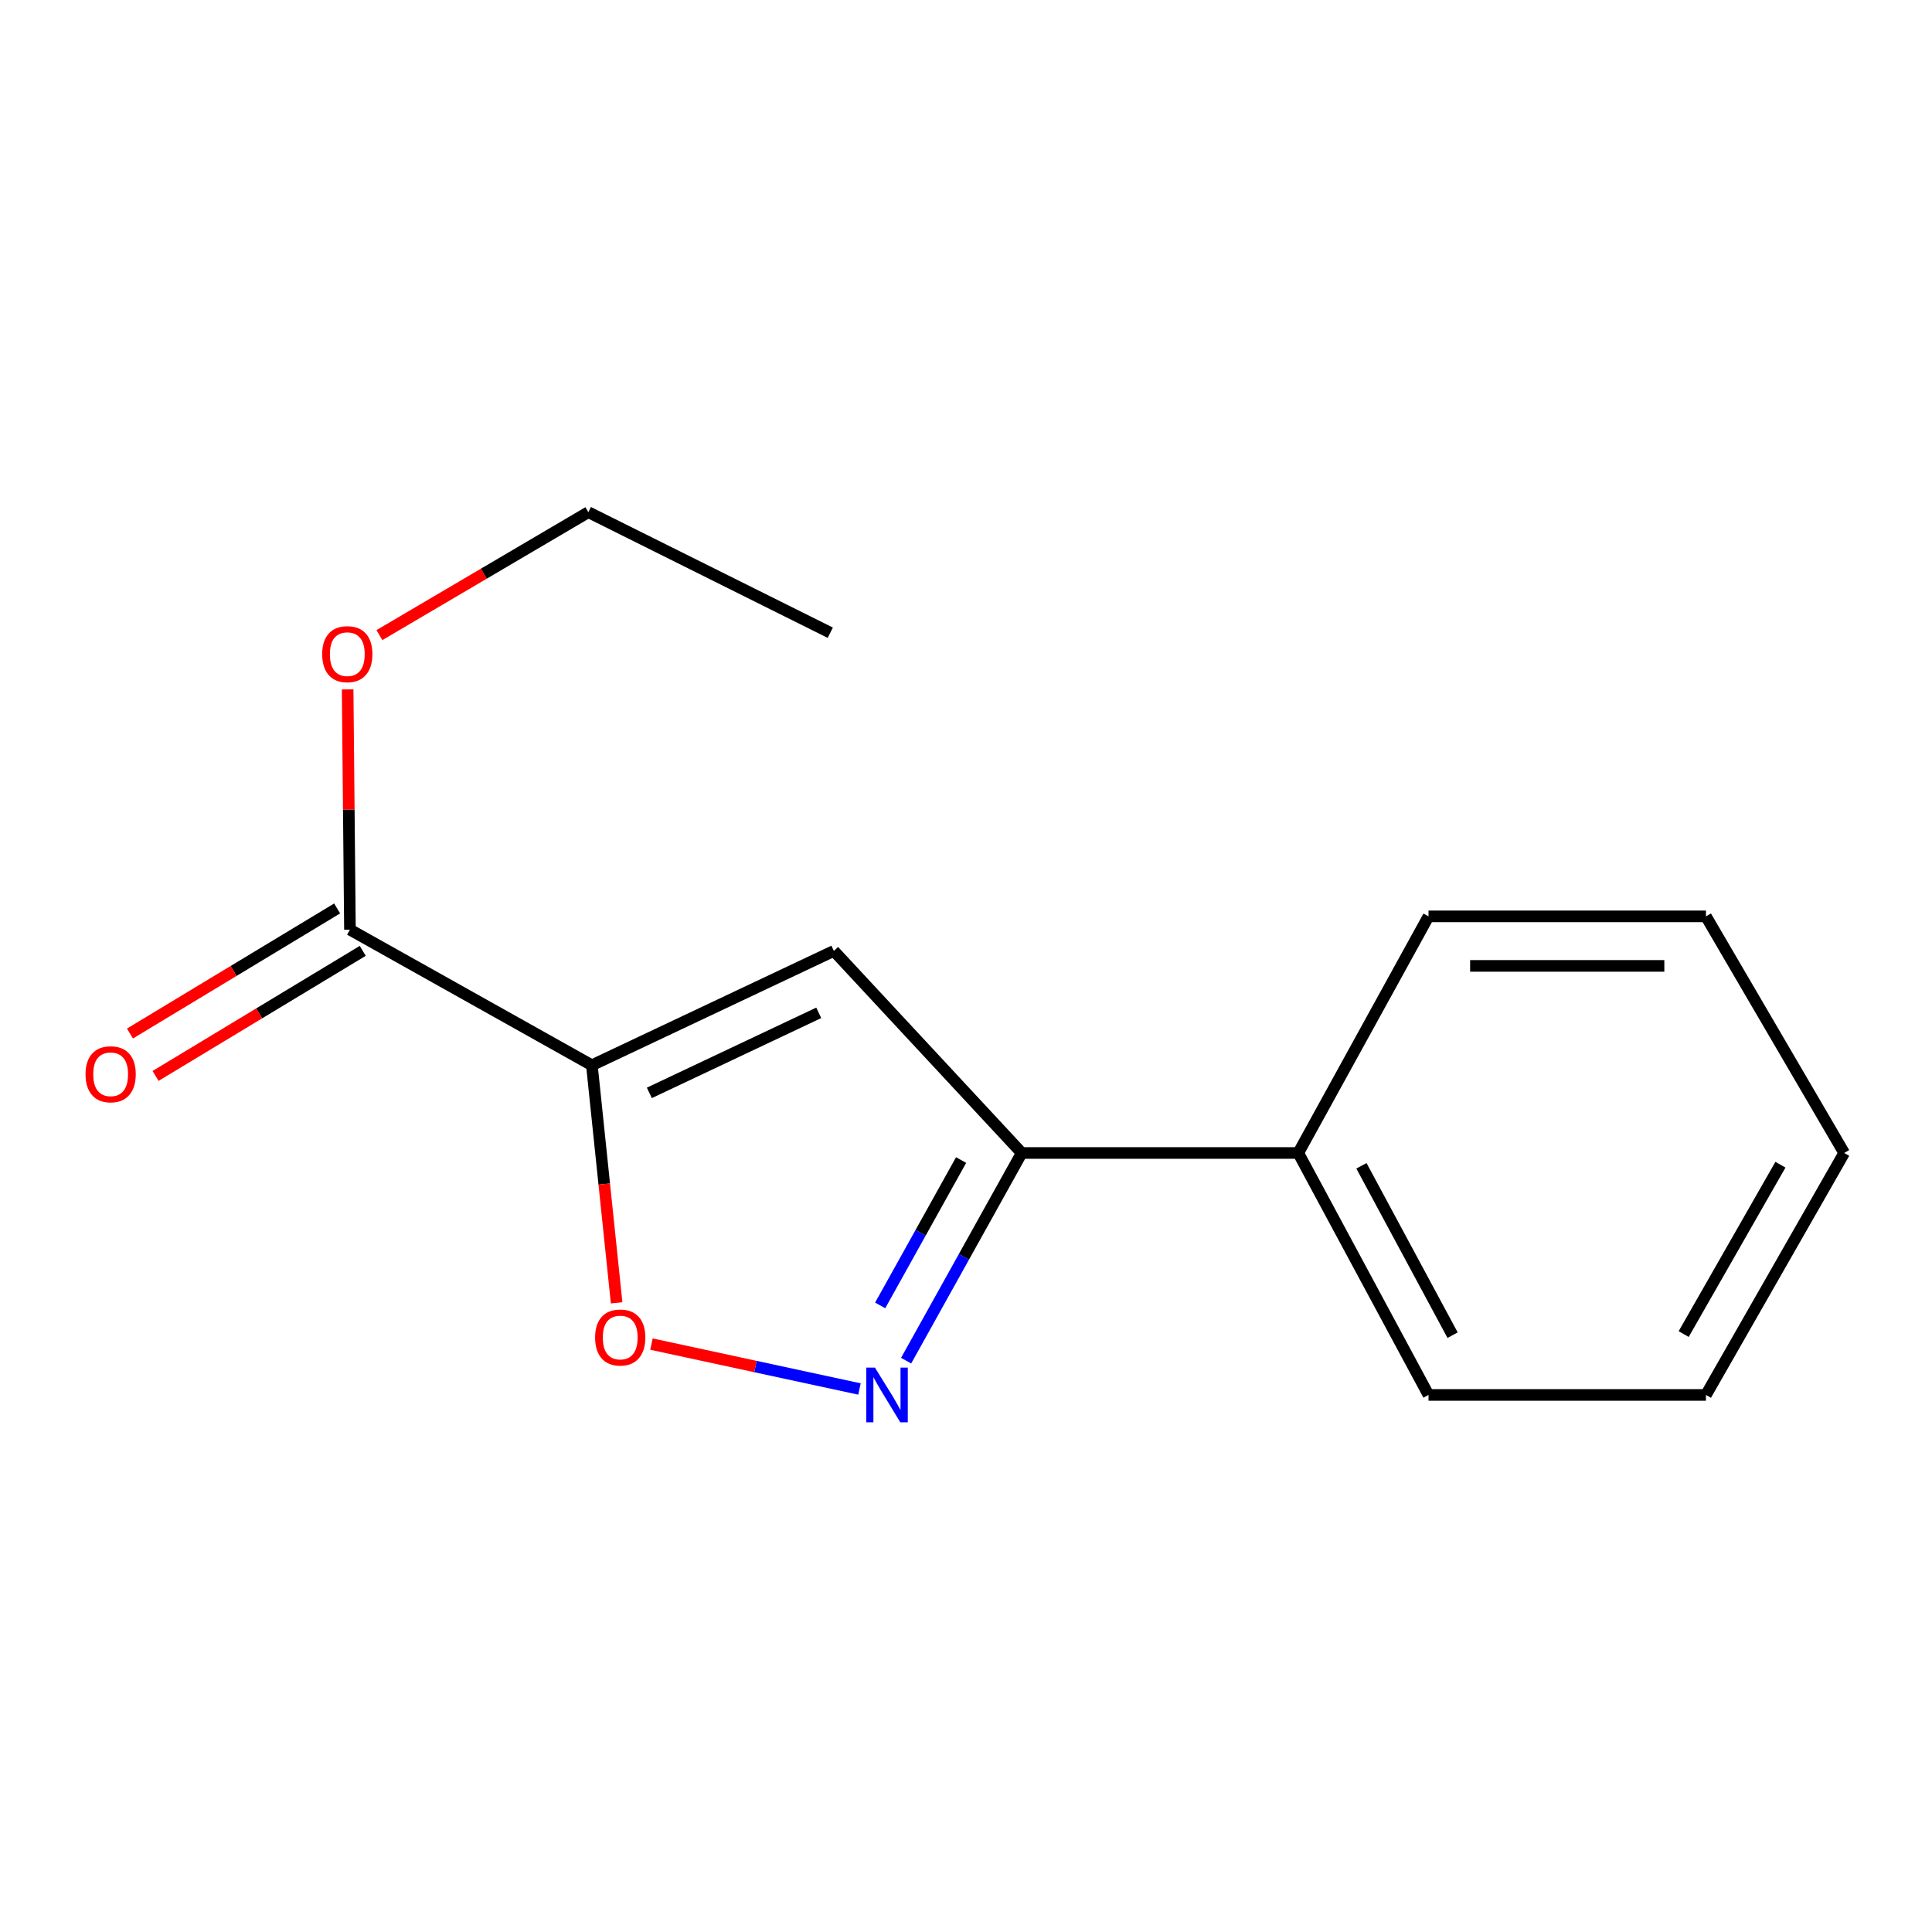 <?xml version='1.0' encoding='iso-8859-1'?>
<svg version='1.1' baseProfile='full'
              xmlns='http://www.w3.org/2000/svg'
                      xmlns:rdkit='http://www.rdkit.org/xml'
                      xmlns:xlink='http://www.w3.org/1999/xlink'
                  xml:space='preserve'
width='1000px' height='1000px' viewBox='0 0 1000 1000'>
<!-- END OF HEADER -->
<rect style='opacity:1.0;fill:#FFFFFF;stroke:none' width='1000' height='1000' x='0' y='0'> </rect>
<path class='bond-0' d='M 306.354,551.37 L 431.608,492.183' style='fill:none;fill-rule:evenodd;stroke:#000000;stroke-width:6px;stroke-linecap:butt;stroke-linejoin:miter;stroke-opacity:1' />
<path class='bond-0' d='M 336.097,565.674 L 423.774,524.244' style='fill:none;fill-rule:evenodd;stroke:#000000;stroke-width:6px;stroke-linecap:butt;stroke-linejoin:miter;stroke-opacity:1' />
<path class='bond-2' d='M 306.354,551.37 L 312.76,612.859' style='fill:none;fill-rule:evenodd;stroke:#000000;stroke-width:6px;stroke-linecap:butt;stroke-linejoin:miter;stroke-opacity:1' />
<path class='bond-2' d='M 312.76,612.859 L 319.165,674.347' style='fill:none;fill-rule:evenodd;stroke:#FF0000;stroke-width:6px;stroke-linecap:butt;stroke-linejoin:miter;stroke-opacity:1' />
<path class='bond-4' d='M 306.354,551.37 L 181.129,481.186' style='fill:none;fill-rule:evenodd;stroke:#000000;stroke-width:6px;stroke-linecap:butt;stroke-linejoin:miter;stroke-opacity:1' />
<path class='bond-3' d='M 431.608,492.183 L 528.842,596.782' style='fill:none;fill-rule:evenodd;stroke:#000000;stroke-width:6px;stroke-linecap:butt;stroke-linejoin:miter;stroke-opacity:1' />
<path class='bond-1' d='M 444.856,718.94 L 391.025,707.319' style='fill:none;fill-rule:evenodd;stroke:#0000FF;stroke-width:6px;stroke-linecap:butt;stroke-linejoin:miter;stroke-opacity:1' />
<path class='bond-1' d='M 391.025,707.319 L 337.193,695.698' style='fill:none;fill-rule:evenodd;stroke:#FF0000;stroke-width:6px;stroke-linecap:butt;stroke-linejoin:miter;stroke-opacity:1' />
<path class='bond-15' d='M 469.005,704.278 L 498.924,650.53' style='fill:none;fill-rule:evenodd;stroke:#0000FF;stroke-width:6px;stroke-linecap:butt;stroke-linejoin:miter;stroke-opacity:1' />
<path class='bond-15' d='M 498.924,650.53 L 528.842,596.782' style='fill:none;fill-rule:evenodd;stroke:#000000;stroke-width:6px;stroke-linecap:butt;stroke-linejoin:miter;stroke-opacity:1' />
<path class='bond-15' d='M 455.577,675.683 L 476.52,638.059' style='fill:none;fill-rule:evenodd;stroke:#0000FF;stroke-width:6px;stroke-linecap:butt;stroke-linejoin:miter;stroke-opacity:1' />
<path class='bond-15' d='M 476.52,638.059 L 497.463,600.436' style='fill:none;fill-rule:evenodd;stroke:#000000;stroke-width:6px;stroke-linecap:butt;stroke-linejoin:miter;stroke-opacity:1' />
<path class='bond-6' d='M 528.842,596.782 L 671.987,596.782' style='fill:none;fill-rule:evenodd;stroke:#000000;stroke-width:6px;stroke-linecap:butt;stroke-linejoin:miter;stroke-opacity:1' />
<path class='bond-5' d='M 174.503,470.211 L 120.882,502.58' style='fill:none;fill-rule:evenodd;stroke:#000000;stroke-width:6px;stroke-linecap:butt;stroke-linejoin:miter;stroke-opacity:1' />
<path class='bond-5' d='M 120.882,502.58 L 67.262,534.95' style='fill:none;fill-rule:evenodd;stroke:#FF0000;stroke-width:6px;stroke-linecap:butt;stroke-linejoin:miter;stroke-opacity:1' />
<path class='bond-5' d='M 187.754,492.161 L 134.134,524.531' style='fill:none;fill-rule:evenodd;stroke:#000000;stroke-width:6px;stroke-linecap:butt;stroke-linejoin:miter;stroke-opacity:1' />
<path class='bond-5' d='M 134.134,524.531 L 80.513,556.901' style='fill:none;fill-rule:evenodd;stroke:#FF0000;stroke-width:6px;stroke-linecap:butt;stroke-linejoin:miter;stroke-opacity:1' />
<path class='bond-7' d='M 181.129,481.186 L 180.533,419.012' style='fill:none;fill-rule:evenodd;stroke:#000000;stroke-width:6px;stroke-linecap:butt;stroke-linejoin:miter;stroke-opacity:1' />
<path class='bond-7' d='M 180.533,419.012 L 179.937,356.838' style='fill:none;fill-rule:evenodd;stroke:#FF0000;stroke-width:6px;stroke-linecap:butt;stroke-linejoin:miter;stroke-opacity:1' />
<path class='bond-8' d='M 671.987,596.782 L 739.393,722.021' style='fill:none;fill-rule:evenodd;stroke:#000000;stroke-width:6px;stroke-linecap:butt;stroke-linejoin:miter;stroke-opacity:1' />
<path class='bond-8' d='M 704.676,603.416 L 751.86,691.084' style='fill:none;fill-rule:evenodd;stroke:#000000;stroke-width:6px;stroke-linecap:butt;stroke-linejoin:miter;stroke-opacity:1' />
<path class='bond-9' d='M 671.987,596.782 L 739.393,474.306' style='fill:none;fill-rule:evenodd;stroke:#000000;stroke-width:6px;stroke-linecap:butt;stroke-linejoin:miter;stroke-opacity:1' />
<path class='bond-10' d='M 196.38,328.734 L 250.455,296.921' style='fill:none;fill-rule:evenodd;stroke:#FF0000;stroke-width:6px;stroke-linecap:butt;stroke-linejoin:miter;stroke-opacity:1' />
<path class='bond-10' d='M 250.455,296.921 L 304.531,265.108' style='fill:none;fill-rule:evenodd;stroke:#000000;stroke-width:6px;stroke-linecap:butt;stroke-linejoin:miter;stroke-opacity:1' />
<path class='bond-12' d='M 739.393,722.021 L 882.994,722.021' style='fill:none;fill-rule:evenodd;stroke:#000000;stroke-width:6px;stroke-linecap:butt;stroke-linejoin:miter;stroke-opacity:1' />
<path class='bond-13' d='M 739.393,474.306 L 882.994,474.306' style='fill:none;fill-rule:evenodd;stroke:#000000;stroke-width:6px;stroke-linecap:butt;stroke-linejoin:miter;stroke-opacity:1' />
<path class='bond-13' d='M 760.933,499.946 L 861.454,499.946' style='fill:none;fill-rule:evenodd;stroke:#000000;stroke-width:6px;stroke-linecap:butt;stroke-linejoin:miter;stroke-opacity:1' />
<path class='bond-11' d='M 304.531,265.108 L 429.756,327.5' style='fill:none;fill-rule:evenodd;stroke:#000000;stroke-width:6px;stroke-linecap:butt;stroke-linejoin:miter;stroke-opacity:1' />
<path class='bond-16' d='M 882.994,722.021 L 954.545,596.782' style='fill:none;fill-rule:evenodd;stroke:#000000;stroke-width:6px;stroke-linecap:butt;stroke-linejoin:miter;stroke-opacity:1' />
<path class='bond-16' d='M 871.464,690.516 L 921.55,602.849' style='fill:none;fill-rule:evenodd;stroke:#000000;stroke-width:6px;stroke-linecap:butt;stroke-linejoin:miter;stroke-opacity:1' />
<path class='bond-14' d='M 882.994,474.306 L 954.545,596.782' style='fill:none;fill-rule:evenodd;stroke:#000000;stroke-width:6px;stroke-linecap:butt;stroke-linejoin:miter;stroke-opacity:1' />
<path  class='atom-2' d='M 452.868 707.861
L 462.148 722.861
Q 463.068 724.341, 464.548 727.021
Q 466.028 729.701, 466.108 729.861
L 466.108 707.861
L 469.868 707.861
L 469.868 736.181
L 465.988 736.181
L 456.028 719.781
Q 454.868 717.861, 453.628 715.661
Q 452.428 713.461, 452.068 712.781
L 452.068 736.181
L 448.388 736.181
L 448.388 707.861
L 452.868 707.861
' fill='#0000FF'/>
<path  class='atom-3' d='M 308.026 692.287
Q 308.026 685.487, 311.386 681.687
Q 314.746 677.887, 321.026 677.887
Q 327.306 677.887, 330.666 681.687
Q 334.026 685.487, 334.026 692.287
Q 334.026 699.167, 330.626 703.087
Q 327.226 706.967, 321.026 706.967
Q 314.786 706.967, 311.386 703.087
Q 308.026 699.207, 308.026 692.287
M 321.026 703.767
Q 325.346 703.767, 327.666 700.887
Q 330.026 697.967, 330.026 692.287
Q 330.026 686.727, 327.666 683.927
Q 325.346 681.087, 321.026 681.087
Q 316.706 681.087, 314.346 683.887
Q 312.026 686.687, 312.026 692.287
Q 312.026 698.007, 314.346 700.887
Q 316.706 703.767, 321.026 703.767
' fill='#FF0000'/>
<path  class='atom-6' d='M 44.271 556.037
Q 44.271 549.237, 47.631 545.437
Q 50.991 541.637, 57.271 541.637
Q 63.551 541.637, 66.911 545.437
Q 70.271 549.237, 70.271 556.037
Q 70.271 562.917, 66.871 566.837
Q 63.471 570.717, 57.271 570.717
Q 51.031 570.717, 47.631 566.837
Q 44.271 562.957, 44.271 556.037
M 57.271 567.517
Q 61.591 567.517, 63.911 564.637
Q 66.271 561.717, 66.271 556.037
Q 66.271 550.477, 63.911 547.677
Q 61.591 544.837, 57.271 544.837
Q 52.951 544.837, 50.591 547.637
Q 48.271 550.437, 48.271 556.037
Q 48.271 561.757, 50.591 564.637
Q 52.951 567.517, 57.271 567.517
' fill='#FF0000'/>
<path  class='atom-8' d='M 166.761 338.591
Q 166.761 331.791, 170.121 327.991
Q 173.481 324.191, 179.761 324.191
Q 186.041 324.191, 189.401 327.991
Q 192.761 331.791, 192.761 338.591
Q 192.761 345.471, 189.361 349.391
Q 185.961 353.271, 179.761 353.271
Q 173.521 353.271, 170.121 349.391
Q 166.761 345.511, 166.761 338.591
M 179.761 350.071
Q 184.081 350.071, 186.401 347.191
Q 188.761 344.271, 188.761 338.591
Q 188.761 333.031, 186.401 330.231
Q 184.081 327.391, 179.761 327.391
Q 175.441 327.391, 173.081 330.191
Q 170.761 332.991, 170.761 338.591
Q 170.761 344.311, 173.081 347.191
Q 175.441 350.071, 179.761 350.071
' fill='#FF0000'/>
</svg>
